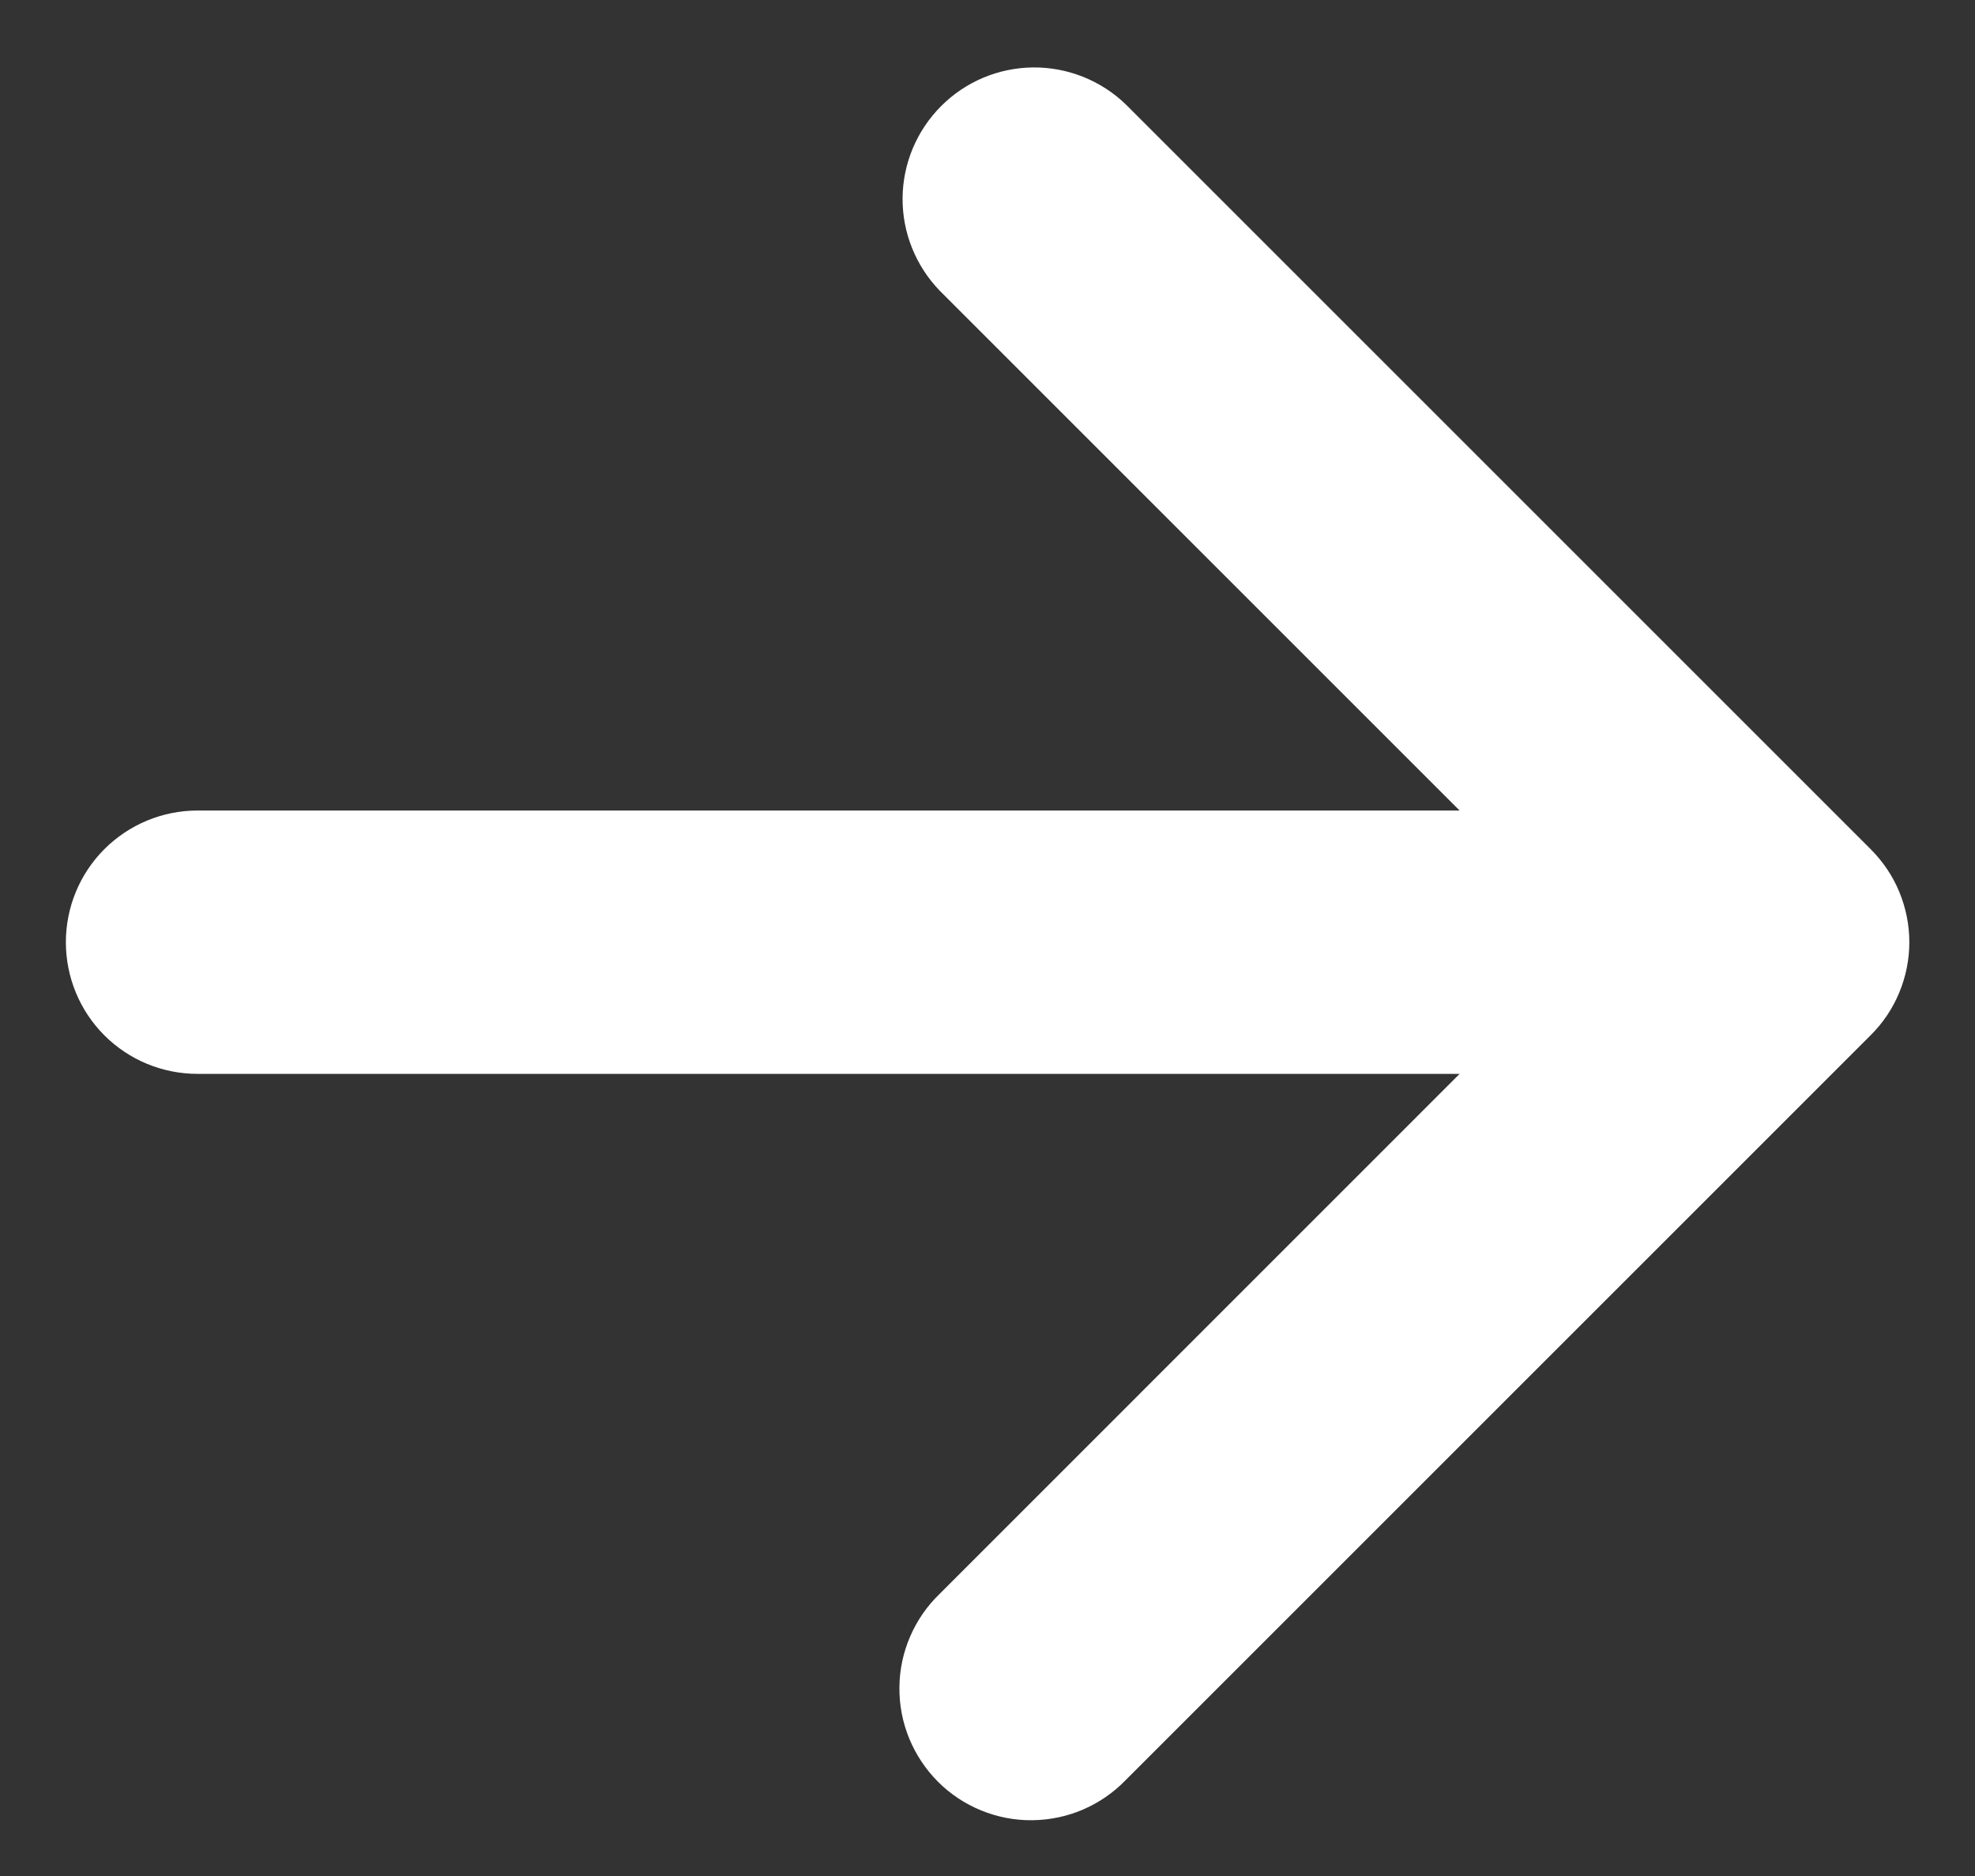 <svg width="20" height="19" viewBox="0 0 20 19" fill="none" xmlns="http://www.w3.org/2000/svg">
<rect x="0" y="0" width="20" height="19" fill="#333333" stroke="none"/>
<path d="M14.781 8.209L9.515 2.943C9.272 2.691 9.137 2.354 9.14 2.005C9.143 1.655 9.284 1.321 9.531 1.074C9.778 0.826 10.113 0.686 10.462 0.683C10.812 0.68 11.149 0.815 11.4 1.057L18.943 8.6C19.067 8.724 19.166 8.87 19.233 9.032C19.3 9.194 19.335 9.368 19.335 9.543C19.335 9.718 19.3 9.891 19.233 10.053C19.166 10.215 19.067 10.362 18.943 10.485L11.4 18.028C11.277 18.155 11.13 18.257 10.967 18.327C10.805 18.397 10.63 18.433 10.453 18.435C10.275 18.437 10.1 18.403 9.936 18.336C9.772 18.269 9.623 18.17 9.498 18.045C9.373 17.919 9.274 17.77 9.207 17.607C9.14 17.443 9.106 17.267 9.108 17.09C9.109 16.913 9.146 16.738 9.216 16.576C9.286 16.413 9.387 16.266 9.515 16.143L14.781 10.876H2C1.646 10.876 1.307 10.736 1.057 10.486C0.807 10.236 0.667 9.896 0.667 9.543C0.667 9.189 0.807 8.85 1.057 8.6C1.307 8.35 1.646 8.209 2 8.209H14.781V8.209Z" fill="white"/>
</svg>
